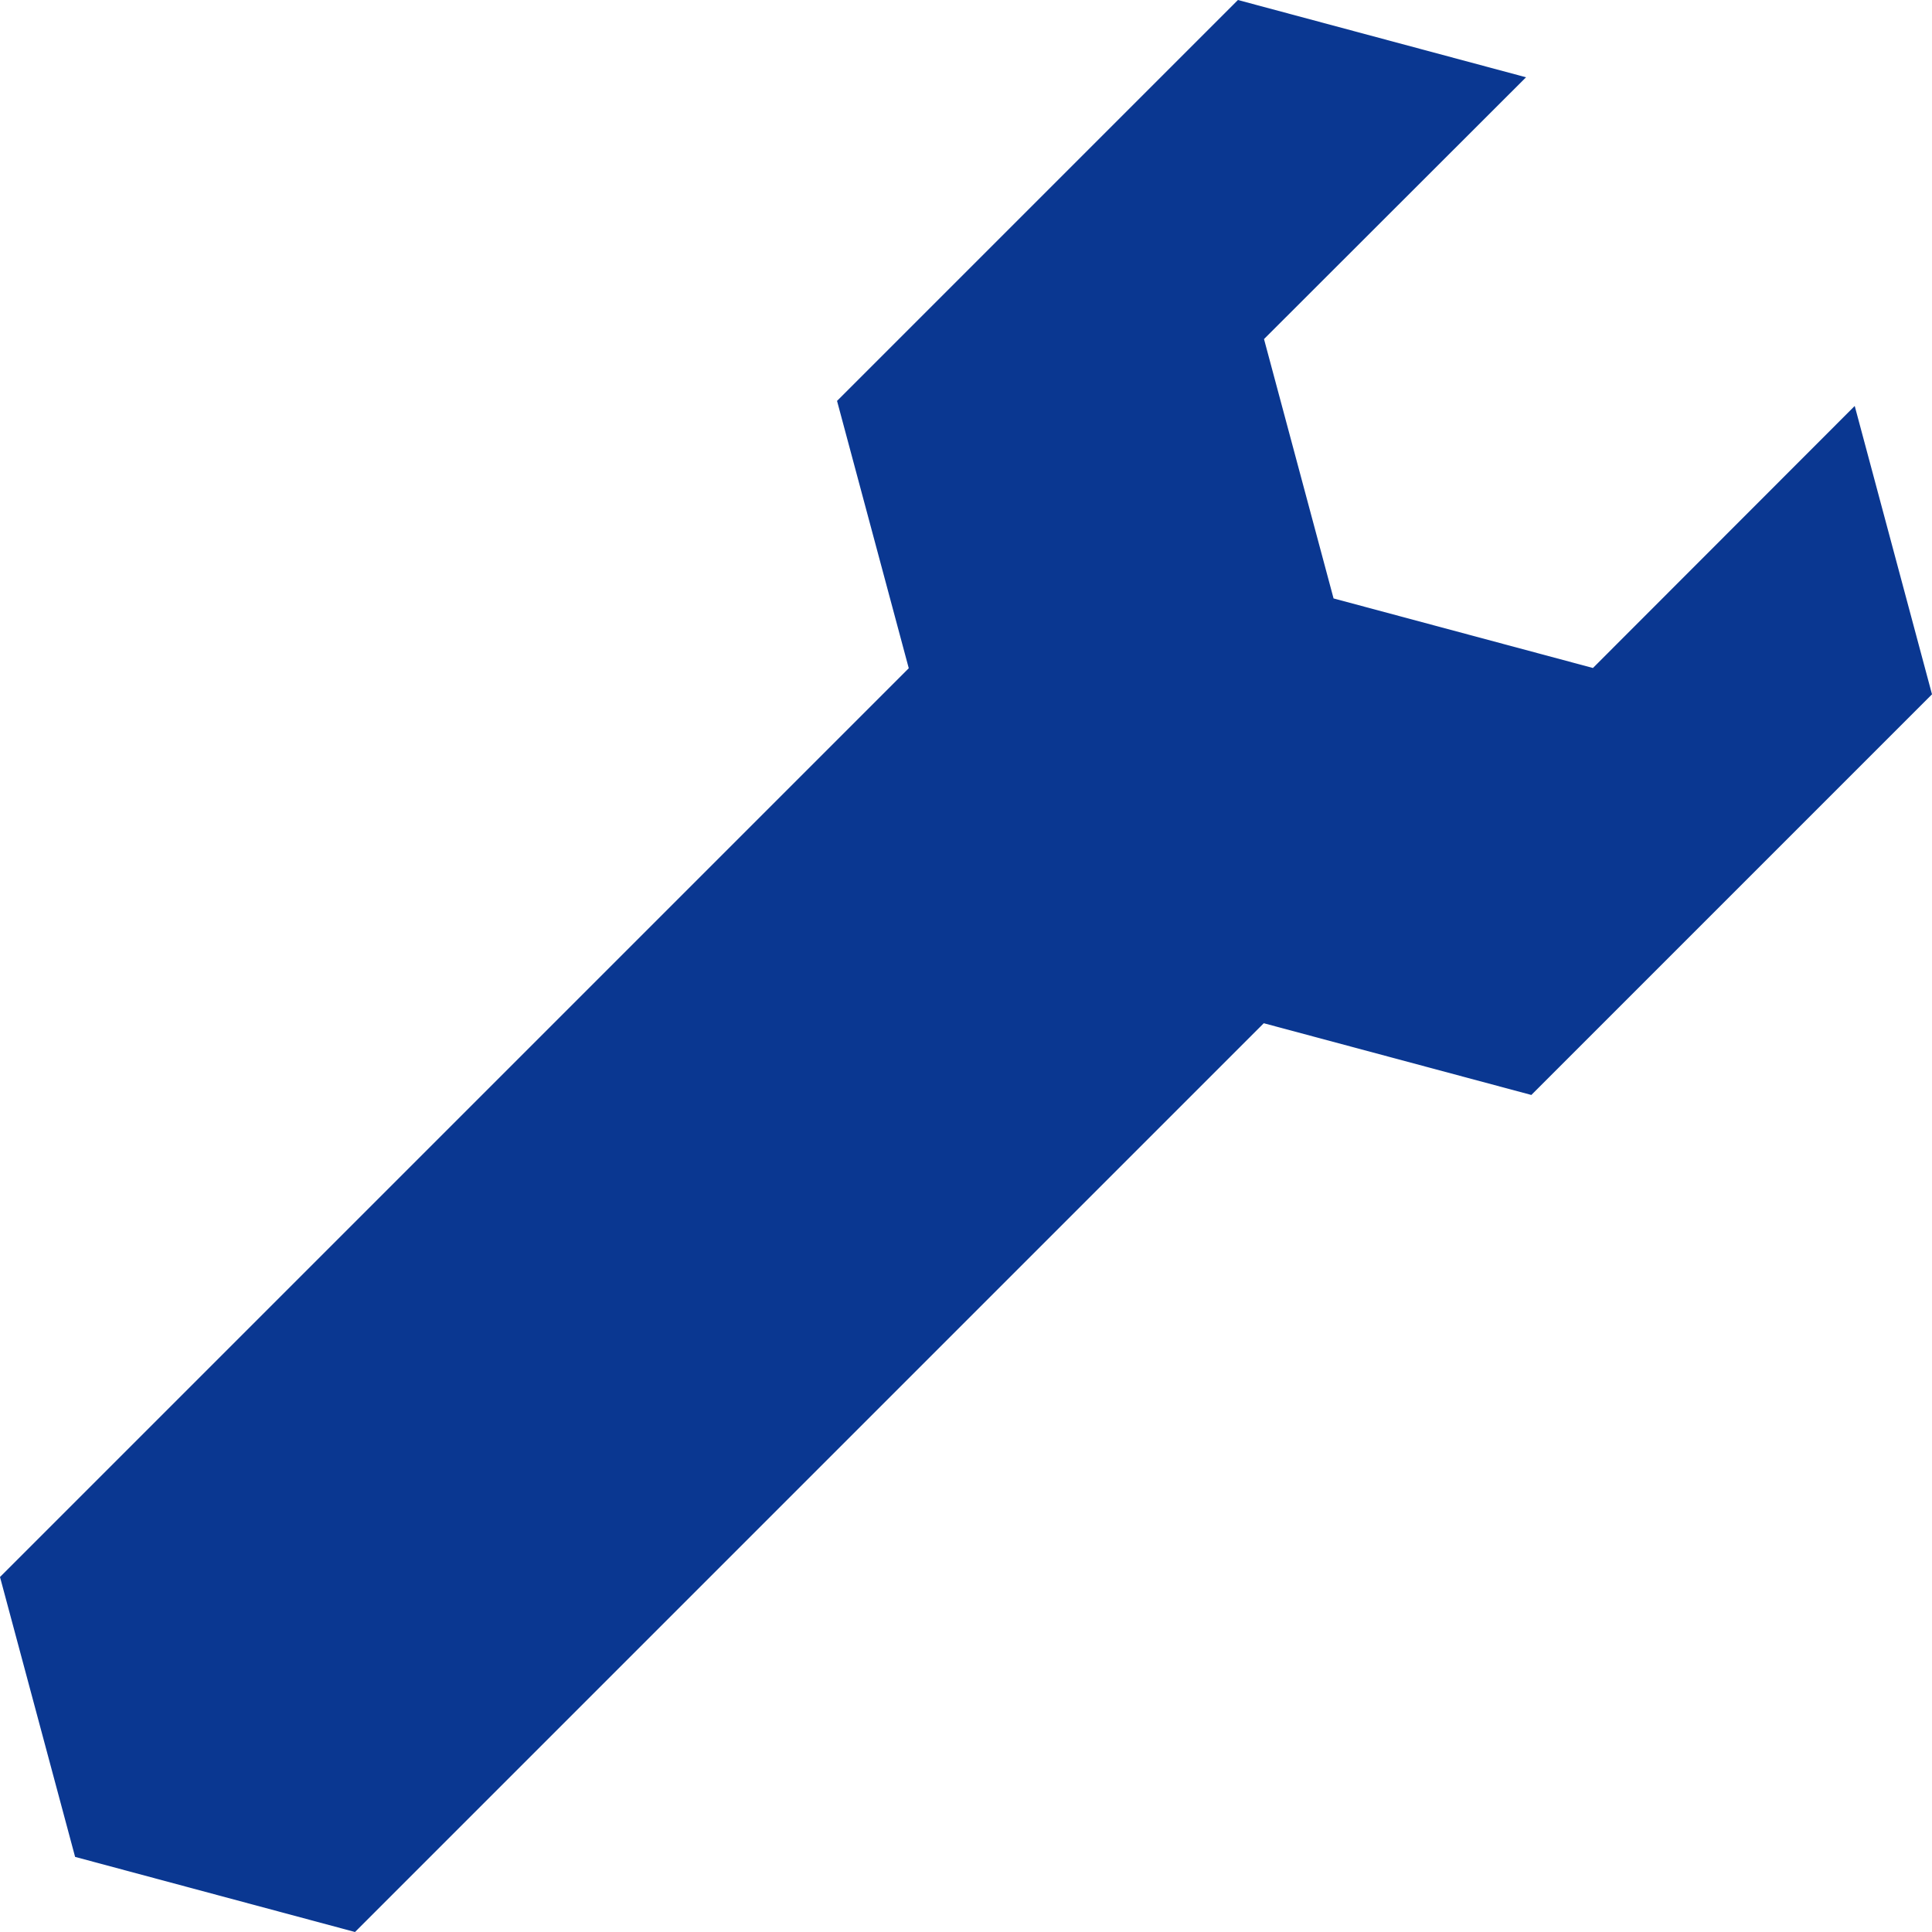 <?xml version="1.0" encoding="utf-8"?>
<!-- Generator: Adobe Illustrator 27.5.0, SVG Export Plug-In . SVG Version: 6.00 Build 0)  -->
<svg version="1.1" id="_x32_" xmlns="http://www.w3.org/2000/svg" xmlns:xlink="http://www.w3.org/1999/xlink" x="0px" y="0px"
	 viewBox="0 0 800 800" style="enable-background:new 0 0 800 800;" xml:space="preserve">
<style type="text/css">
	.st0{fill:#0A3791;}
</style>
<g>
	<polygon class="st0" points="31.1,768.9 147,800 523.3,423.7 634.1,453.4 800,287.5 768,168.1 659.6,276.6 552.2,247.8 
		523.4,140.4 631.9,32 512.6,0 346.6,166 376.3,276.7 0,653 	"/>
</g>
</svg>
